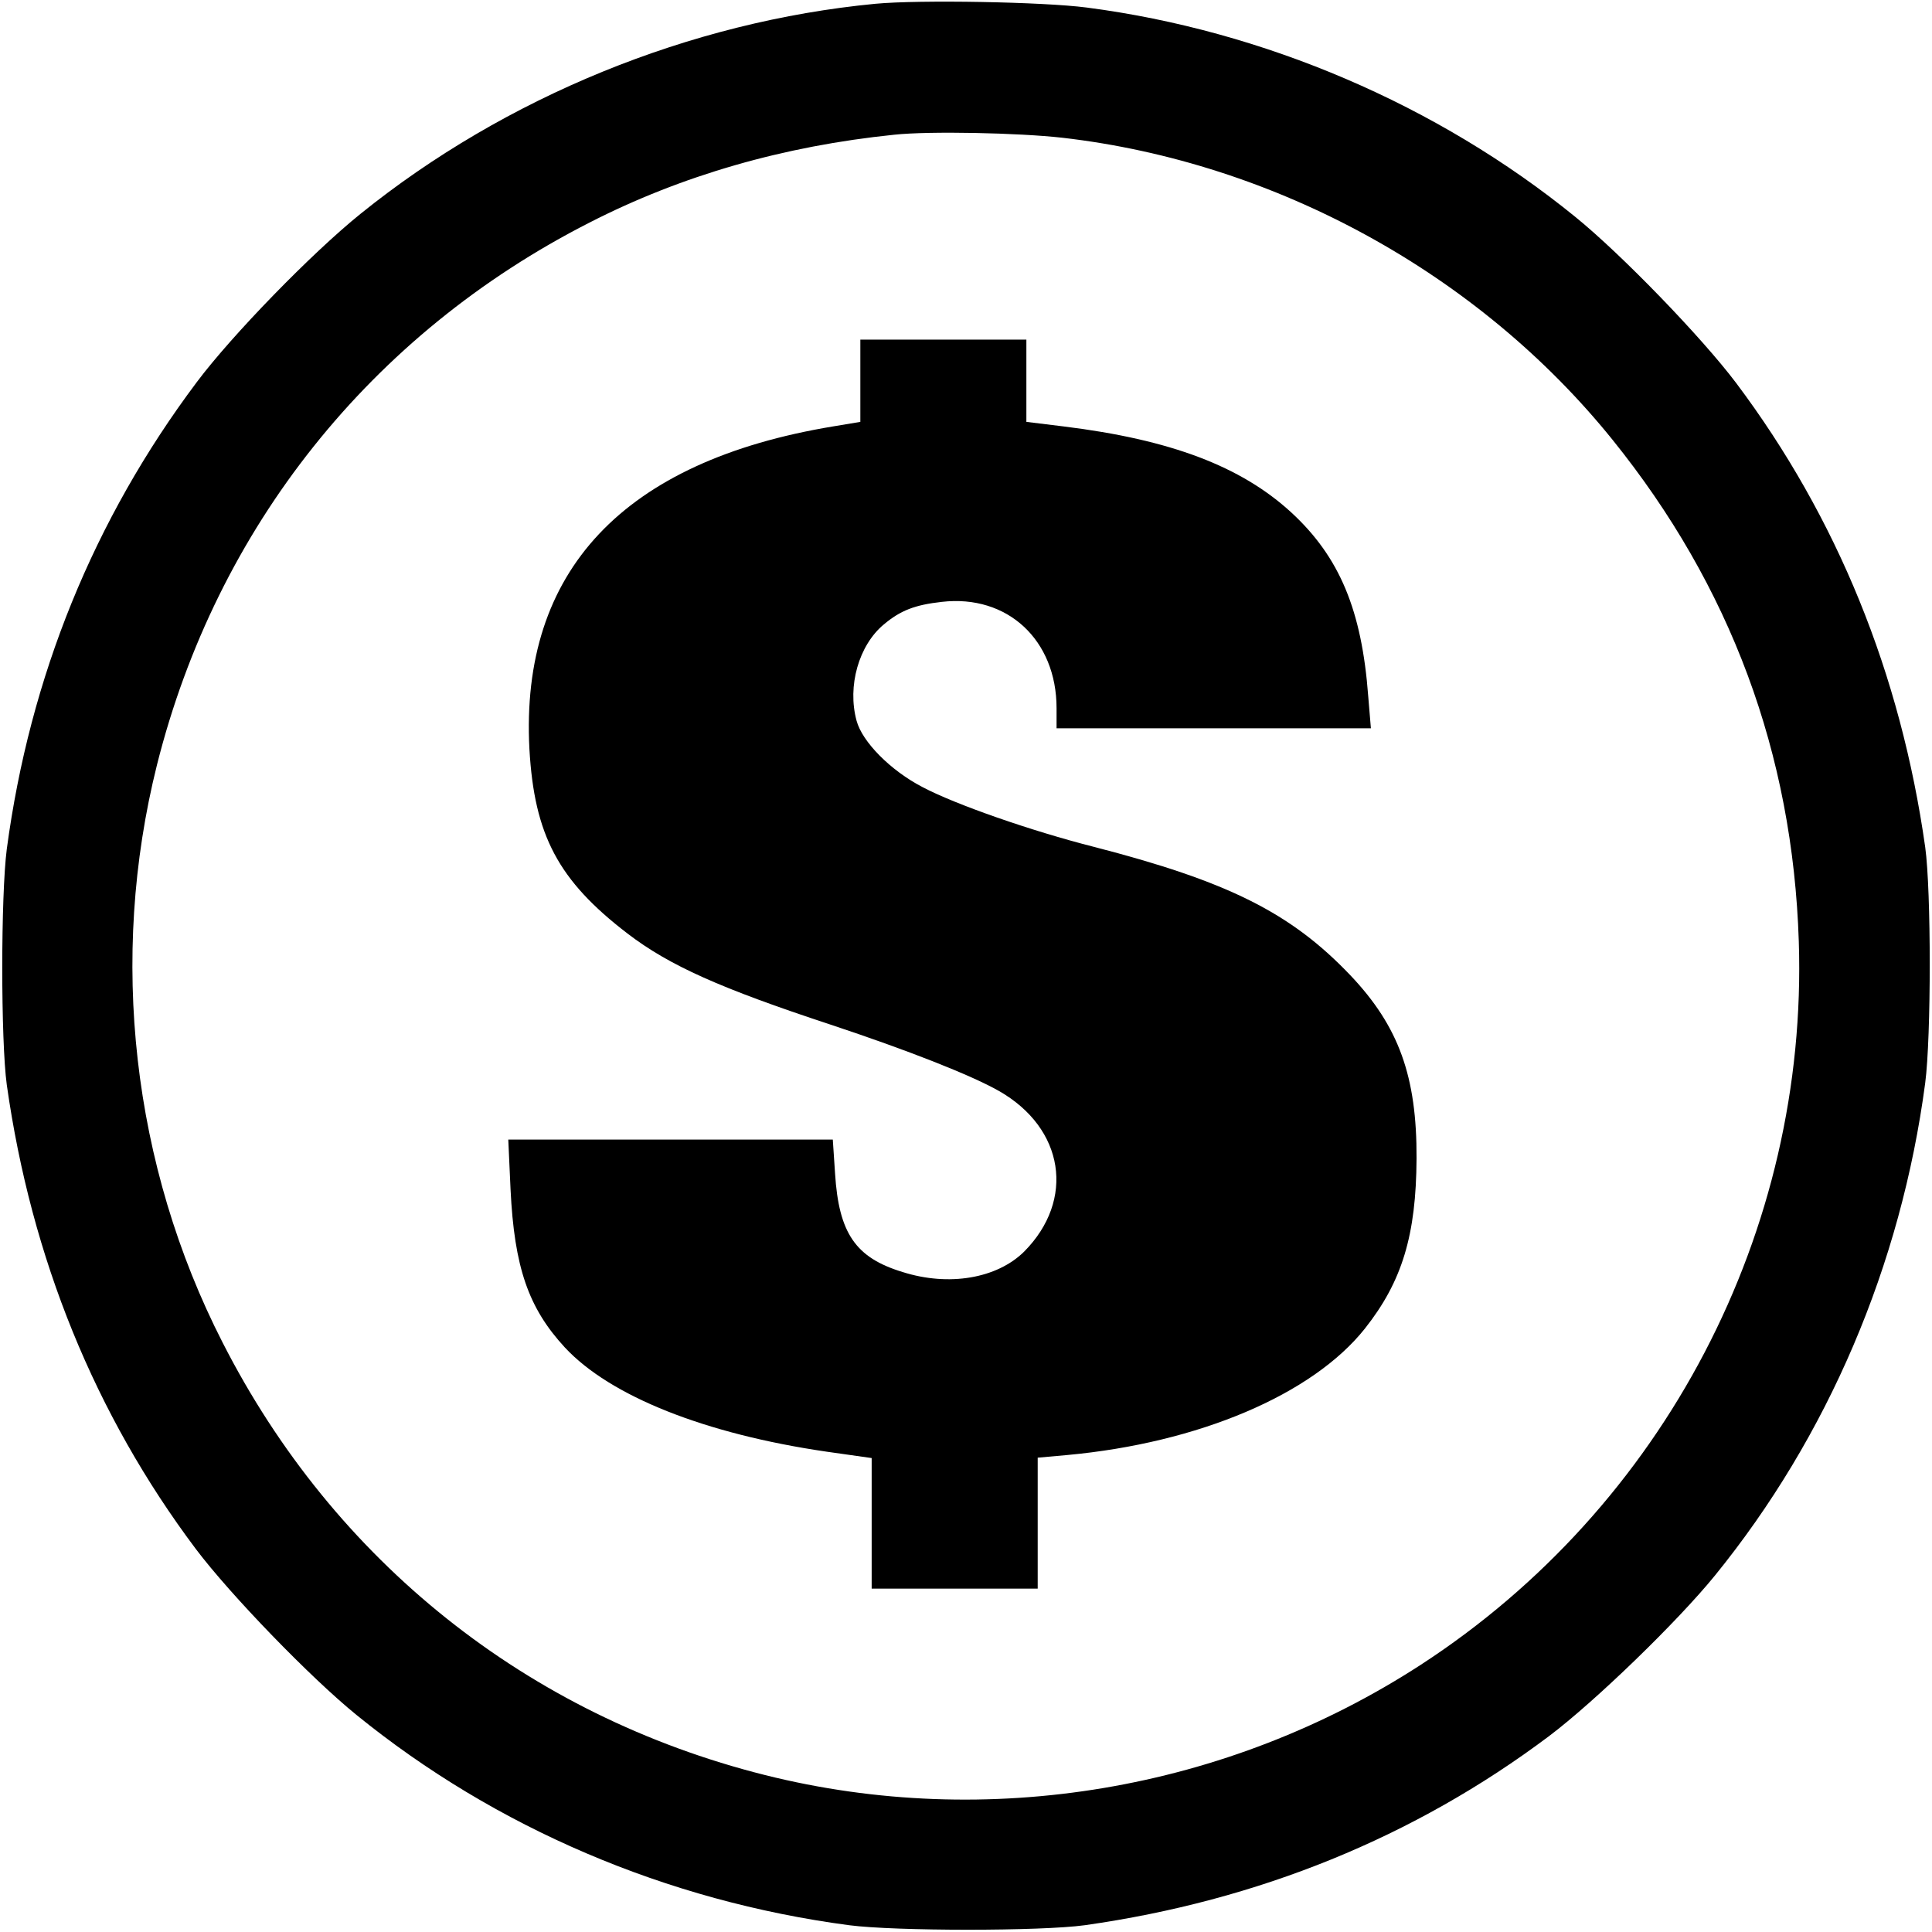 <svg version="1" xmlns="http://www.w3.org/2000/svg" width="682.667" height="682.667" viewBox="0 0 512 512"><path d="M232 1c-49.1 4.7-98.1 24.7-136.5 55.7-12.9 10.4-34 32.1-43.3 44.5C24.8 137.7 7.9 179.4 1.8 225c-1.6 12.3-1.6 50.9 0 62.5 6.5 45.9 23.3 87.3 50.1 123 9.2 12.2 30.4 34.1 42.6 44 36.8 29.9 82.2 49.3 130.5 55.7 12.3 1.6 50.9 1.6 62.5 0 45.9-6.5 87.3-23.3 123-50.1 12.2-9.2 34.1-30.4 44-42.6 29.9-36.8 49.3-82.2 55.7-130.5 1.6-12.3 1.6-50.9 0-62.5-6.5-45.9-23.3-87.3-50.1-123-9.2-12.2-30.4-34.1-42.6-44C381 27.8 334.9 8.1 288 2 276.5.5 243.7-.1 232 1zm49.5 35.5c56.6 6.5 110.4 36.1 145.8 80 31.3 38.8 47.8 83.2 49.4 133 2.5 76.8-35.7 149.8-100.2 191.7-51.3 33.3-114.8 44-173.8 29.2C139.8 454.6 88.5 413.7 59 355.8c-24-46.9-30.2-101.9-17.4-153.1C57.4 139.8 98.3 88.5 156.2 59c24.4-12.5 51.5-20.3 80.8-23.3 9.3-1 32.9-.5 44.5.8z"/><path d="M228 100.9v10.9l-7.2 1.2c-55.6 9.2-83 38.3-80.5 85.5 1.3 22.8 7.6 34.8 26 48.9 11.1 8.5 24.6 14.5 53.7 24.1 20.5 6.8 37.3 13.4 44.7 17.6 17.4 9.9 20.3 28.9 6.7 42.6-7.2 7.1-19.9 9.3-32.2 5.4-12.5-3.8-16.9-10.3-17.9-26.1l-.6-9h-86l.6 13.2c1 20.6 4.7 31.4 14.4 41.9 12 12.9 37.1 22.9 69.3 27.6l12 1.7V421h44v-34.7l7.8-.7c34.8-3.2 65-16 78.9-33.5 9.9-12.5 13.6-24.8 13.7-45.1.1-21.7-4.7-35-17.5-48.5-15.8-16.6-32.4-24.9-68.1-34.1-16.5-4.2-36.6-11.2-45.3-15.8-8.5-4.4-16-12-17.5-17.6-2.5-9.2.6-20 7.2-25.5 4.4-3.7 8.2-5.2 15.4-6 17.4-2 30.4 10.1 30.4 28.2v5.3H363.3l-.7-8.4c-1.7-22.9-7.6-37-20.4-48.8-13.3-12.2-31.9-19.3-60.4-22.8l-9.8-1.2V90h-44v10.9z"/></svg>